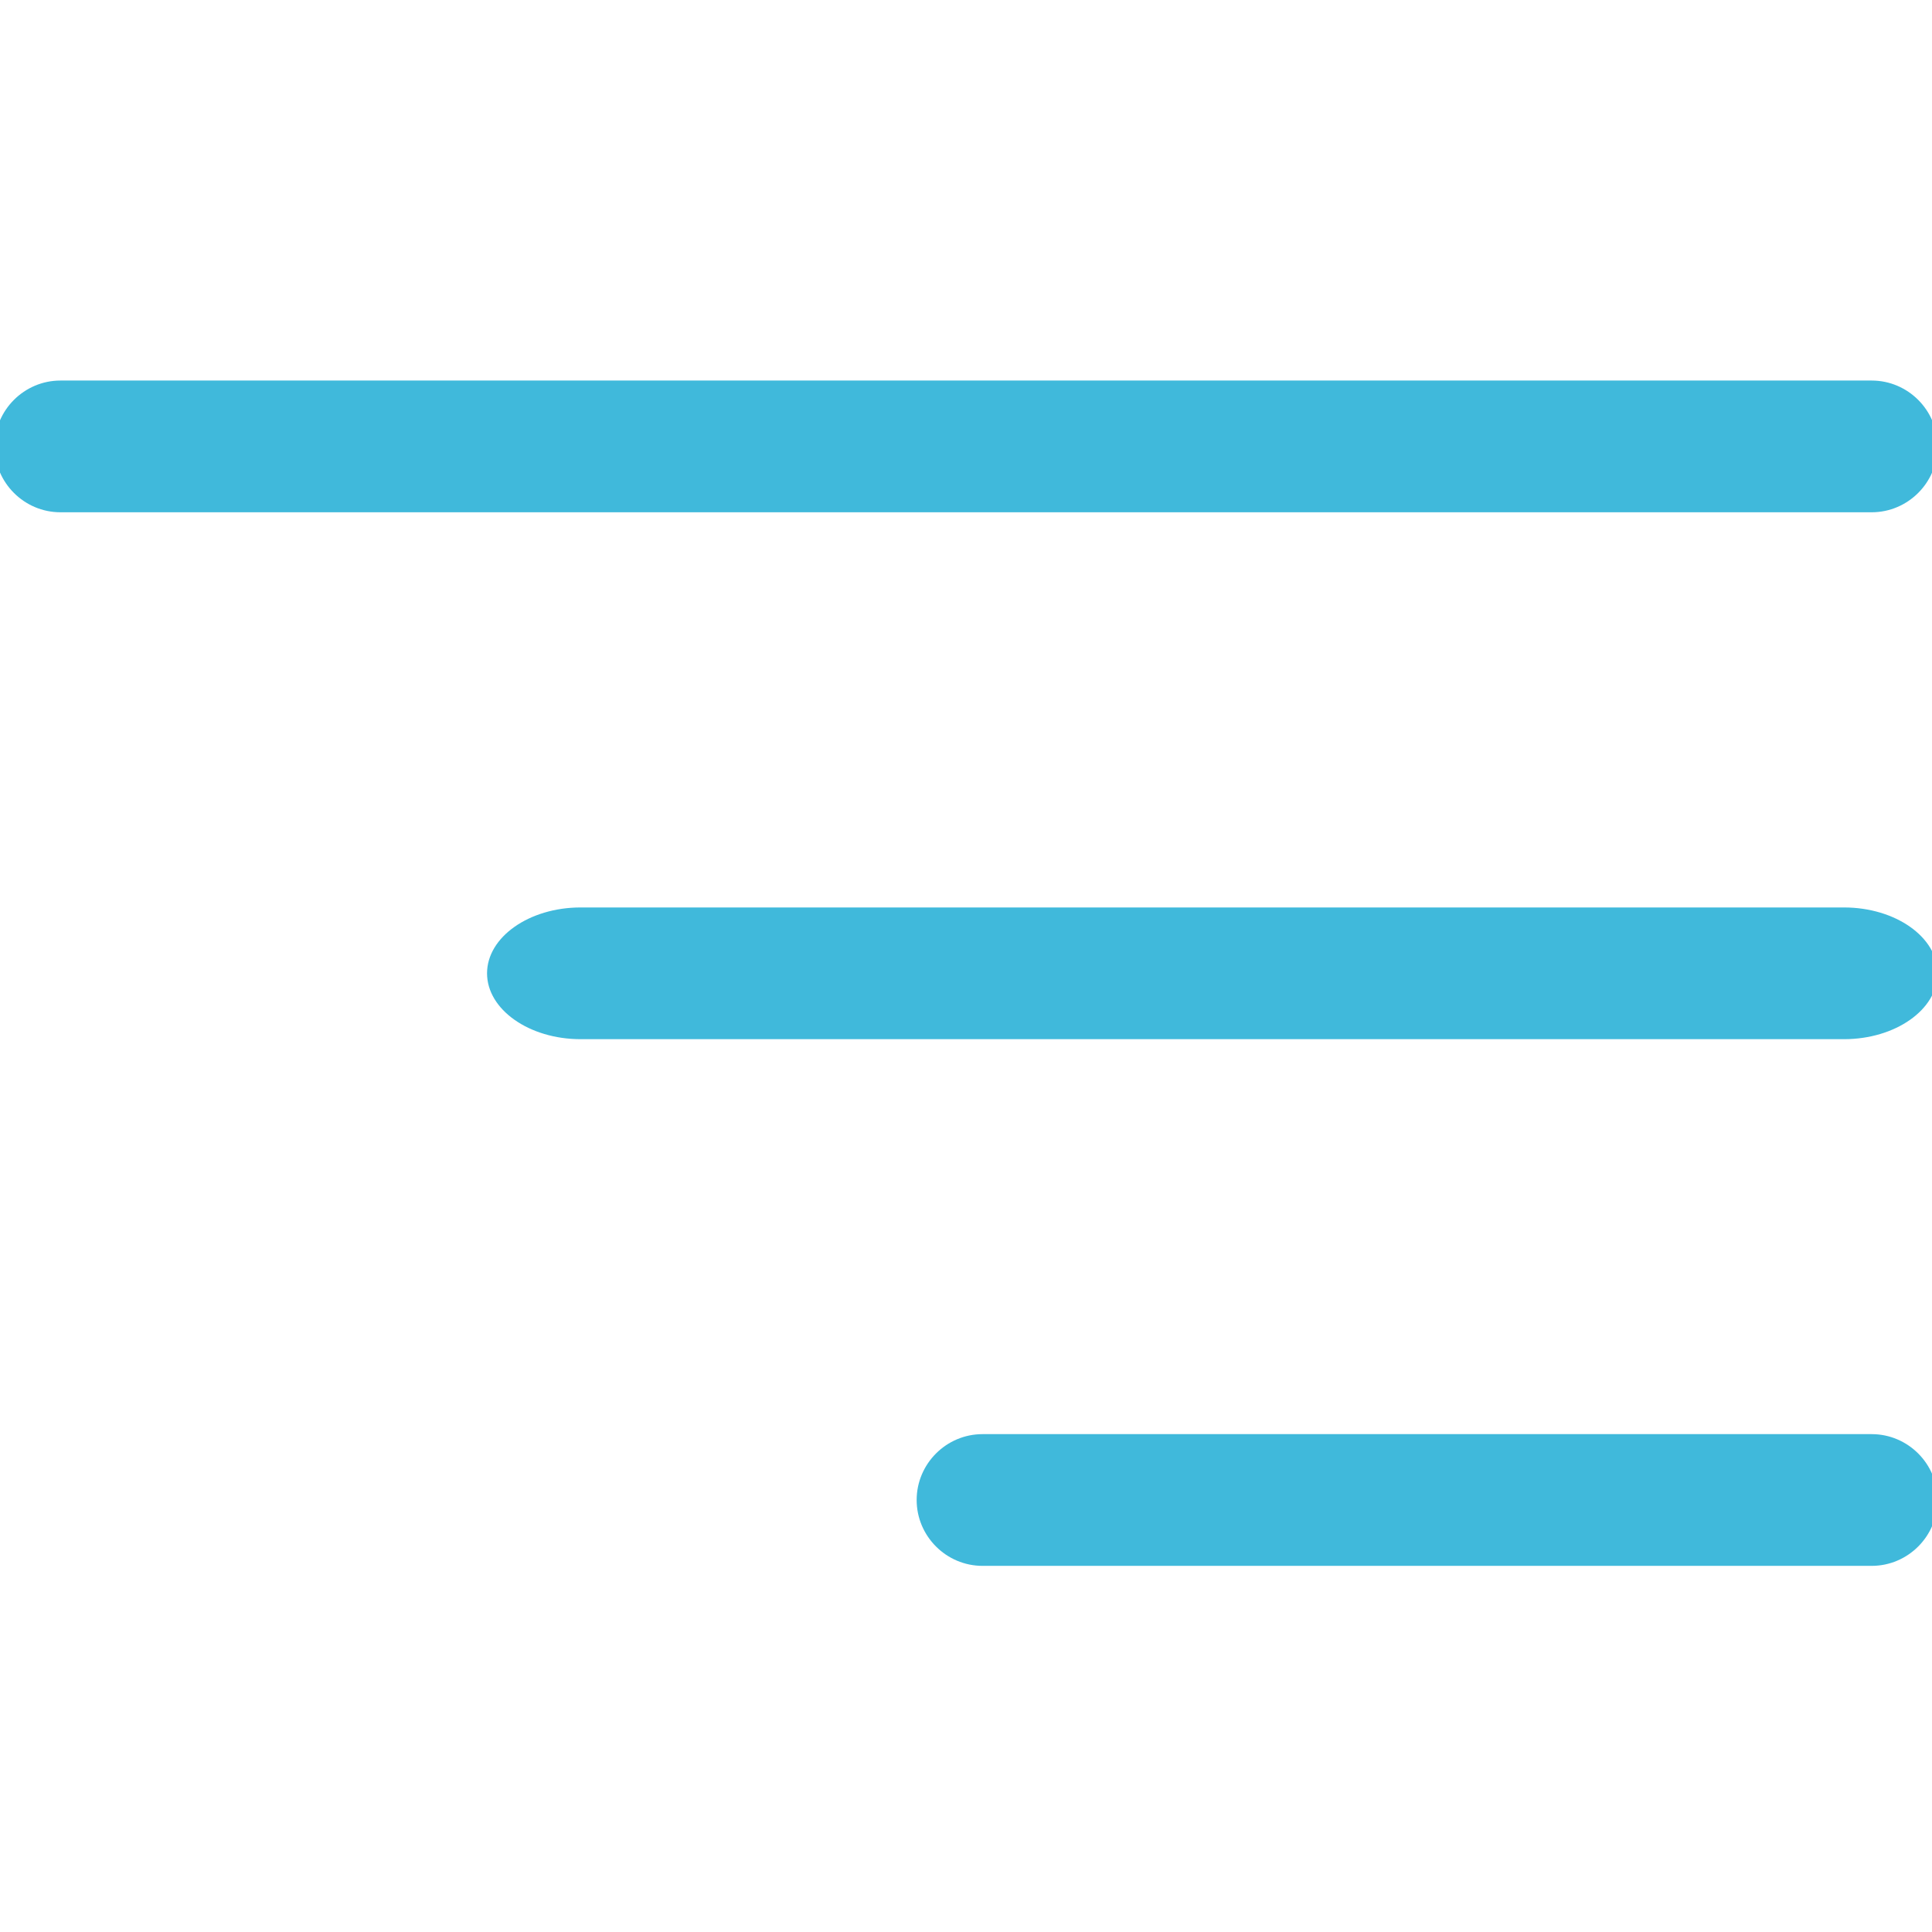 <?xml version="1.0" encoding="UTF-8"?> <svg xmlns="http://www.w3.org/2000/svg" width="507" height="507" viewBox="0 0 507 507" fill="none"> <g clip-path="url(#clip0_266_3)"> <path d="M15.859 134.432H491.171C500.677 134.432 508.455 126.654 508.455 117.148C508.455 107.642 500.677 99.864 491.171 99.864H15.859C6.353 99.864 -1.425 107.642 -1.425 117.148C-1.425 126.654 6.353 134.432 15.859 134.432Z" fill="#40B9DB"></path> <path d="M152.37 272.704H483.898C497.404 272.704 508.455 264.927 508.455 255.42C508.455 245.914 497.404 238.136 483.898 238.136H152.37C138.863 238.136 127.812 245.914 127.812 255.42C127.812 264.927 138.863 272.704 152.37 272.704Z" fill="#40B9DB"></path> <path d="M257.836 410.917H491.171C500.677 410.917 508.455 403.139 508.455 393.633C508.455 384.127 500.677 376.349 491.171 376.349H257.836C248.33 376.349 240.552 384.127 240.552 393.633C240.552 403.139 248.33 410.917 257.836 410.917Z" fill="#40B9DB"></path> </g> <defs> <clipPath id="clip0_266_3"> <rect width="507" height="507" fill="white" transform="matrix(-1 0 0 1 507 0)"></rect> </clipPath> </defs> </svg> 